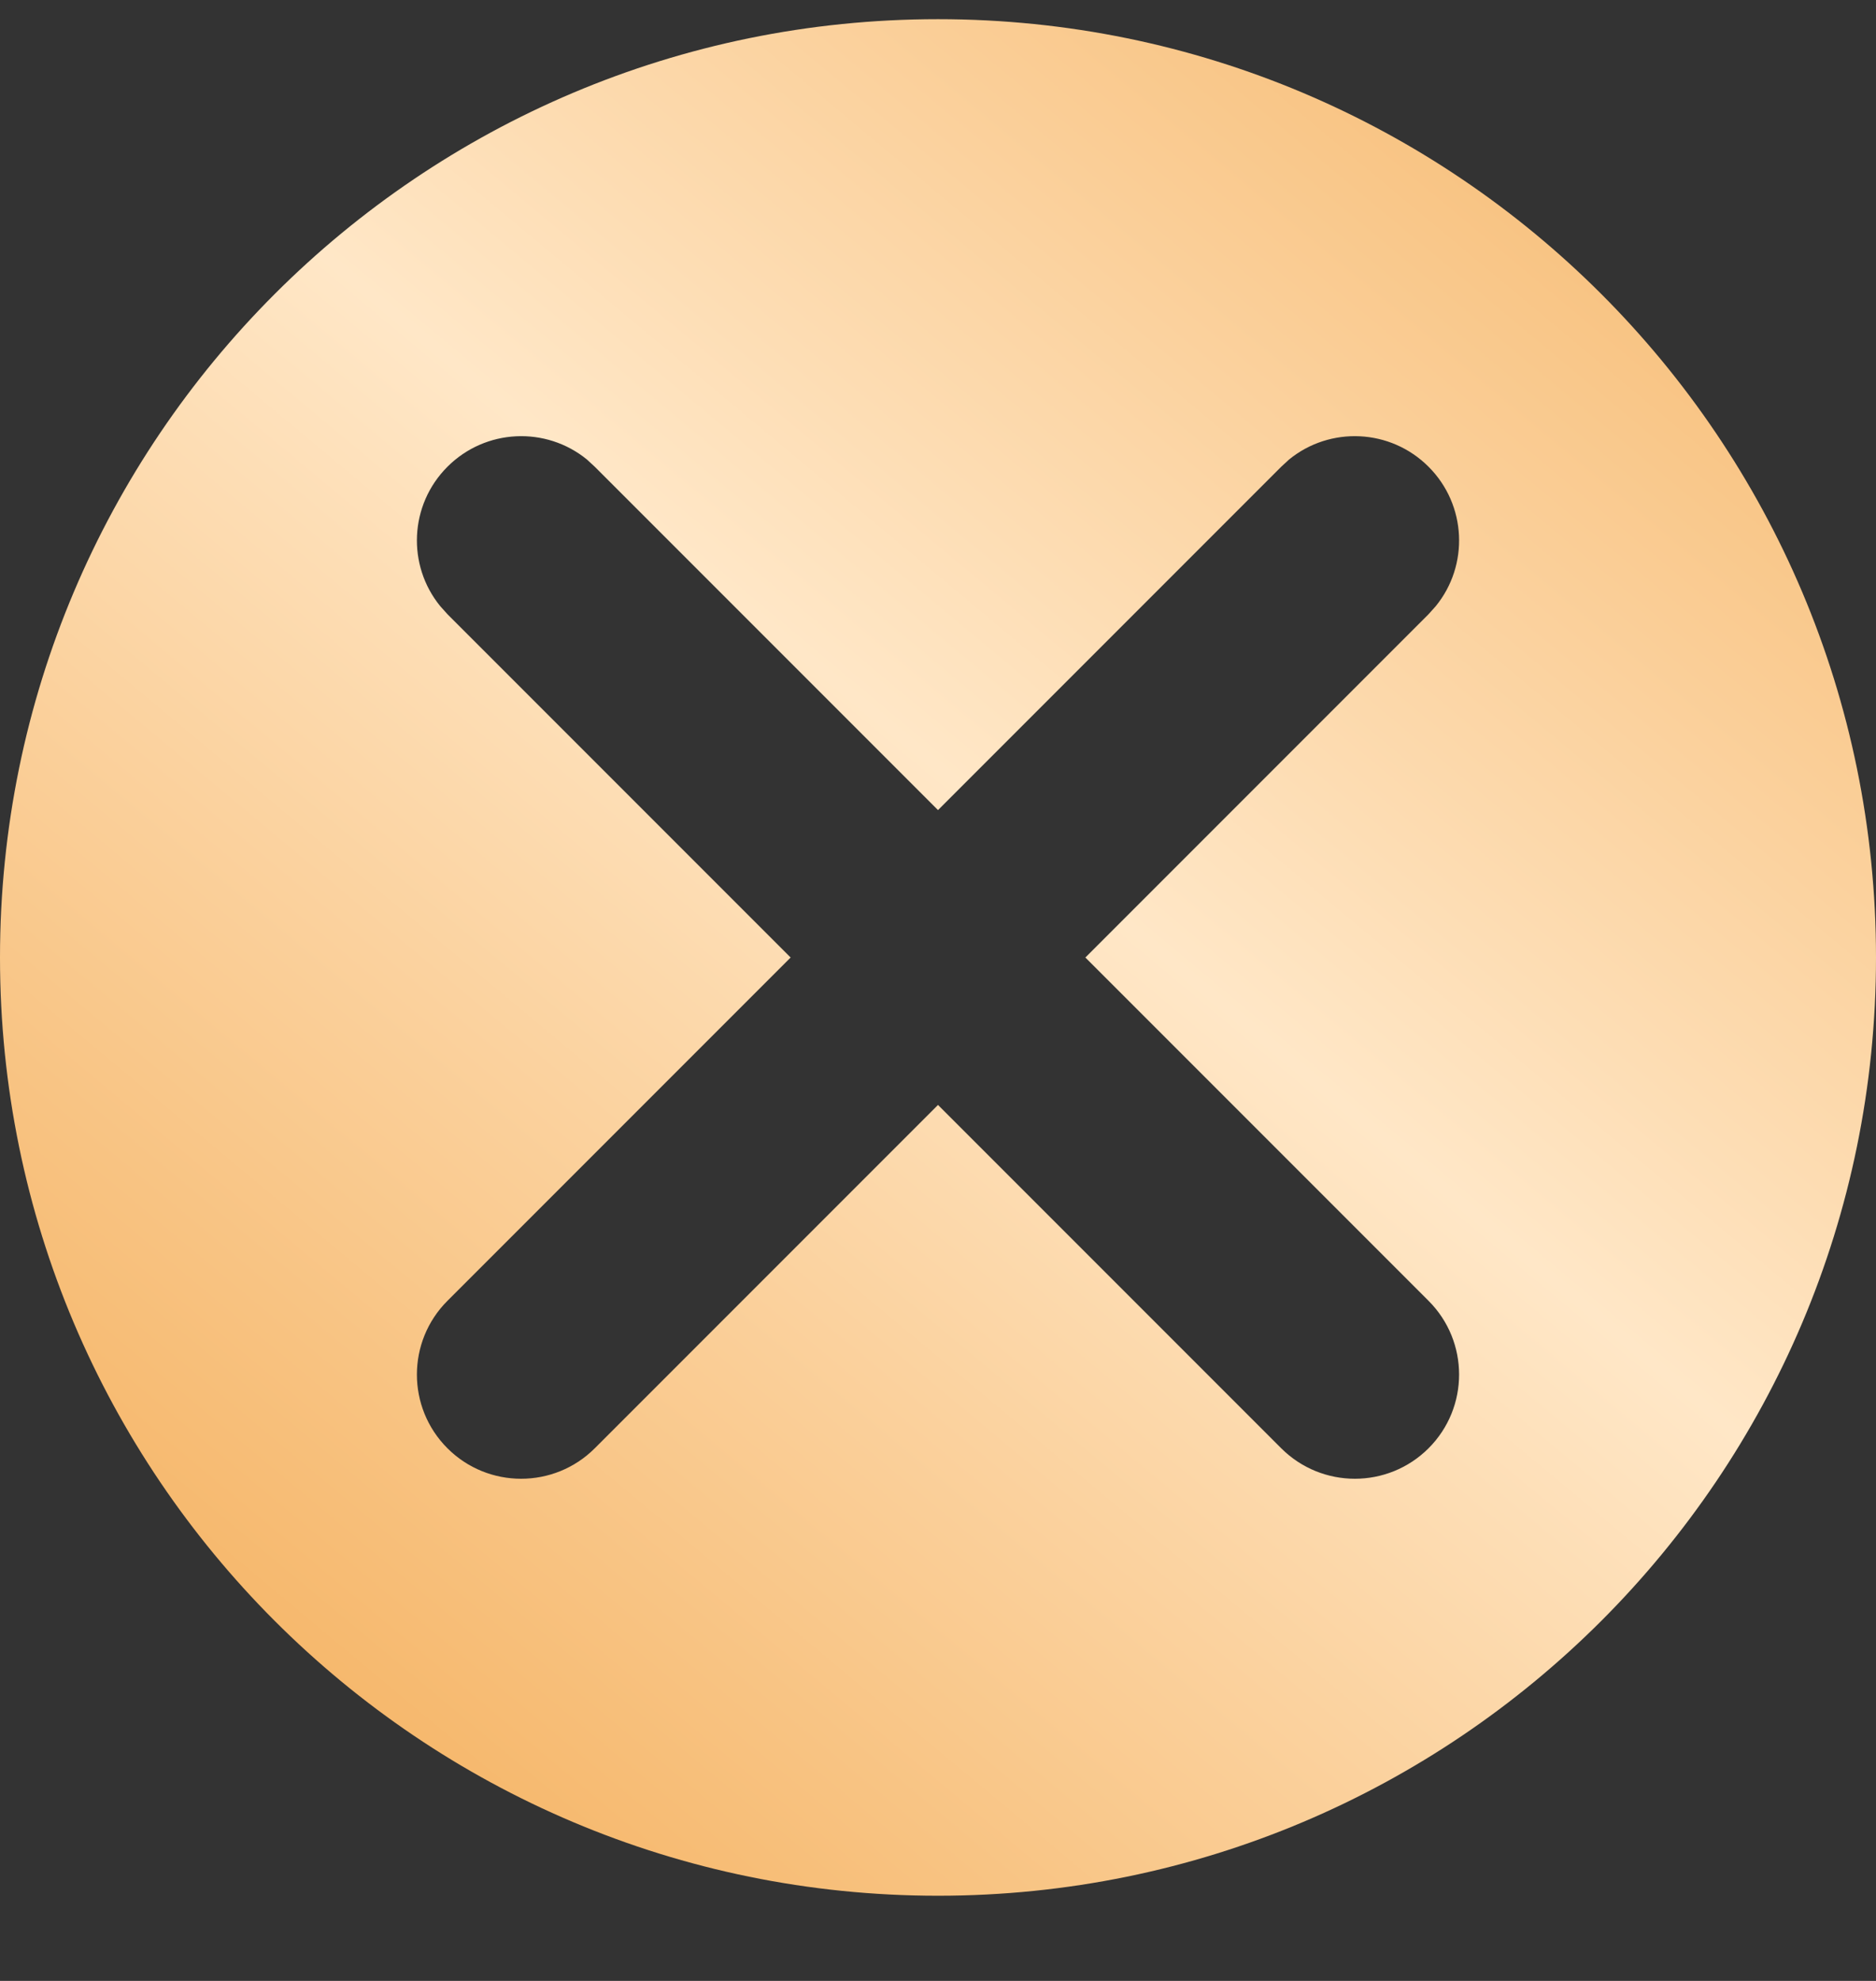 <?xml version="1.0" encoding="UTF-8"?> <svg xmlns="http://www.w3.org/2000/svg" width="18" height="19" viewBox="0 0 18 19" fill="none"><rect x="0" y="0" width="18" height="19" fill="#333333" stroke="none"/><path d="M9 0.184C13.971 0.184 18 4.213 18 9.184C18 14.154 13.97 18.183 9 18.183C4.03 18.183 0 14.154 0 9.184C0 4.213 4.029 0.184 9 0.184ZM5.631 4.407C5.238 4.087 4.659 4.111 4.293 4.477C3.927 4.843 3.904 5.422 4.224 5.814L4.293 5.891L7.586 9.184L4.293 12.477C3.903 12.867 3.902 13.5 4.293 13.891C4.683 14.281 5.317 14.281 5.707 13.891L9 10.598L12.293 13.891C12.684 14.281 13.316 14.281 13.707 13.891C14.098 13.5 14.097 12.867 13.707 12.477L10.414 9.184L13.707 5.891L13.776 5.814C14.096 5.422 14.073 4.843 13.707 4.477C13.341 4.111 12.762 4.087 12.369 4.407L12.293 4.477L9 7.77L5.707 4.477L5.631 4.407Z" fill="url(#paint0_linear_200_23)"></path><defs><linearGradient id="paint0_linear_200_23" x1="18" y1="0.184" x2="3.001" y2="18.183" gradientUnits="userSpaceOnUse"><stop stop-color="#F5B363"></stop><stop offset="0.481" stop-color="#FFE7C7"></stop><stop offset="0.976" stop-color="#F5B363"></stop></linearGradient></defs></svg> 